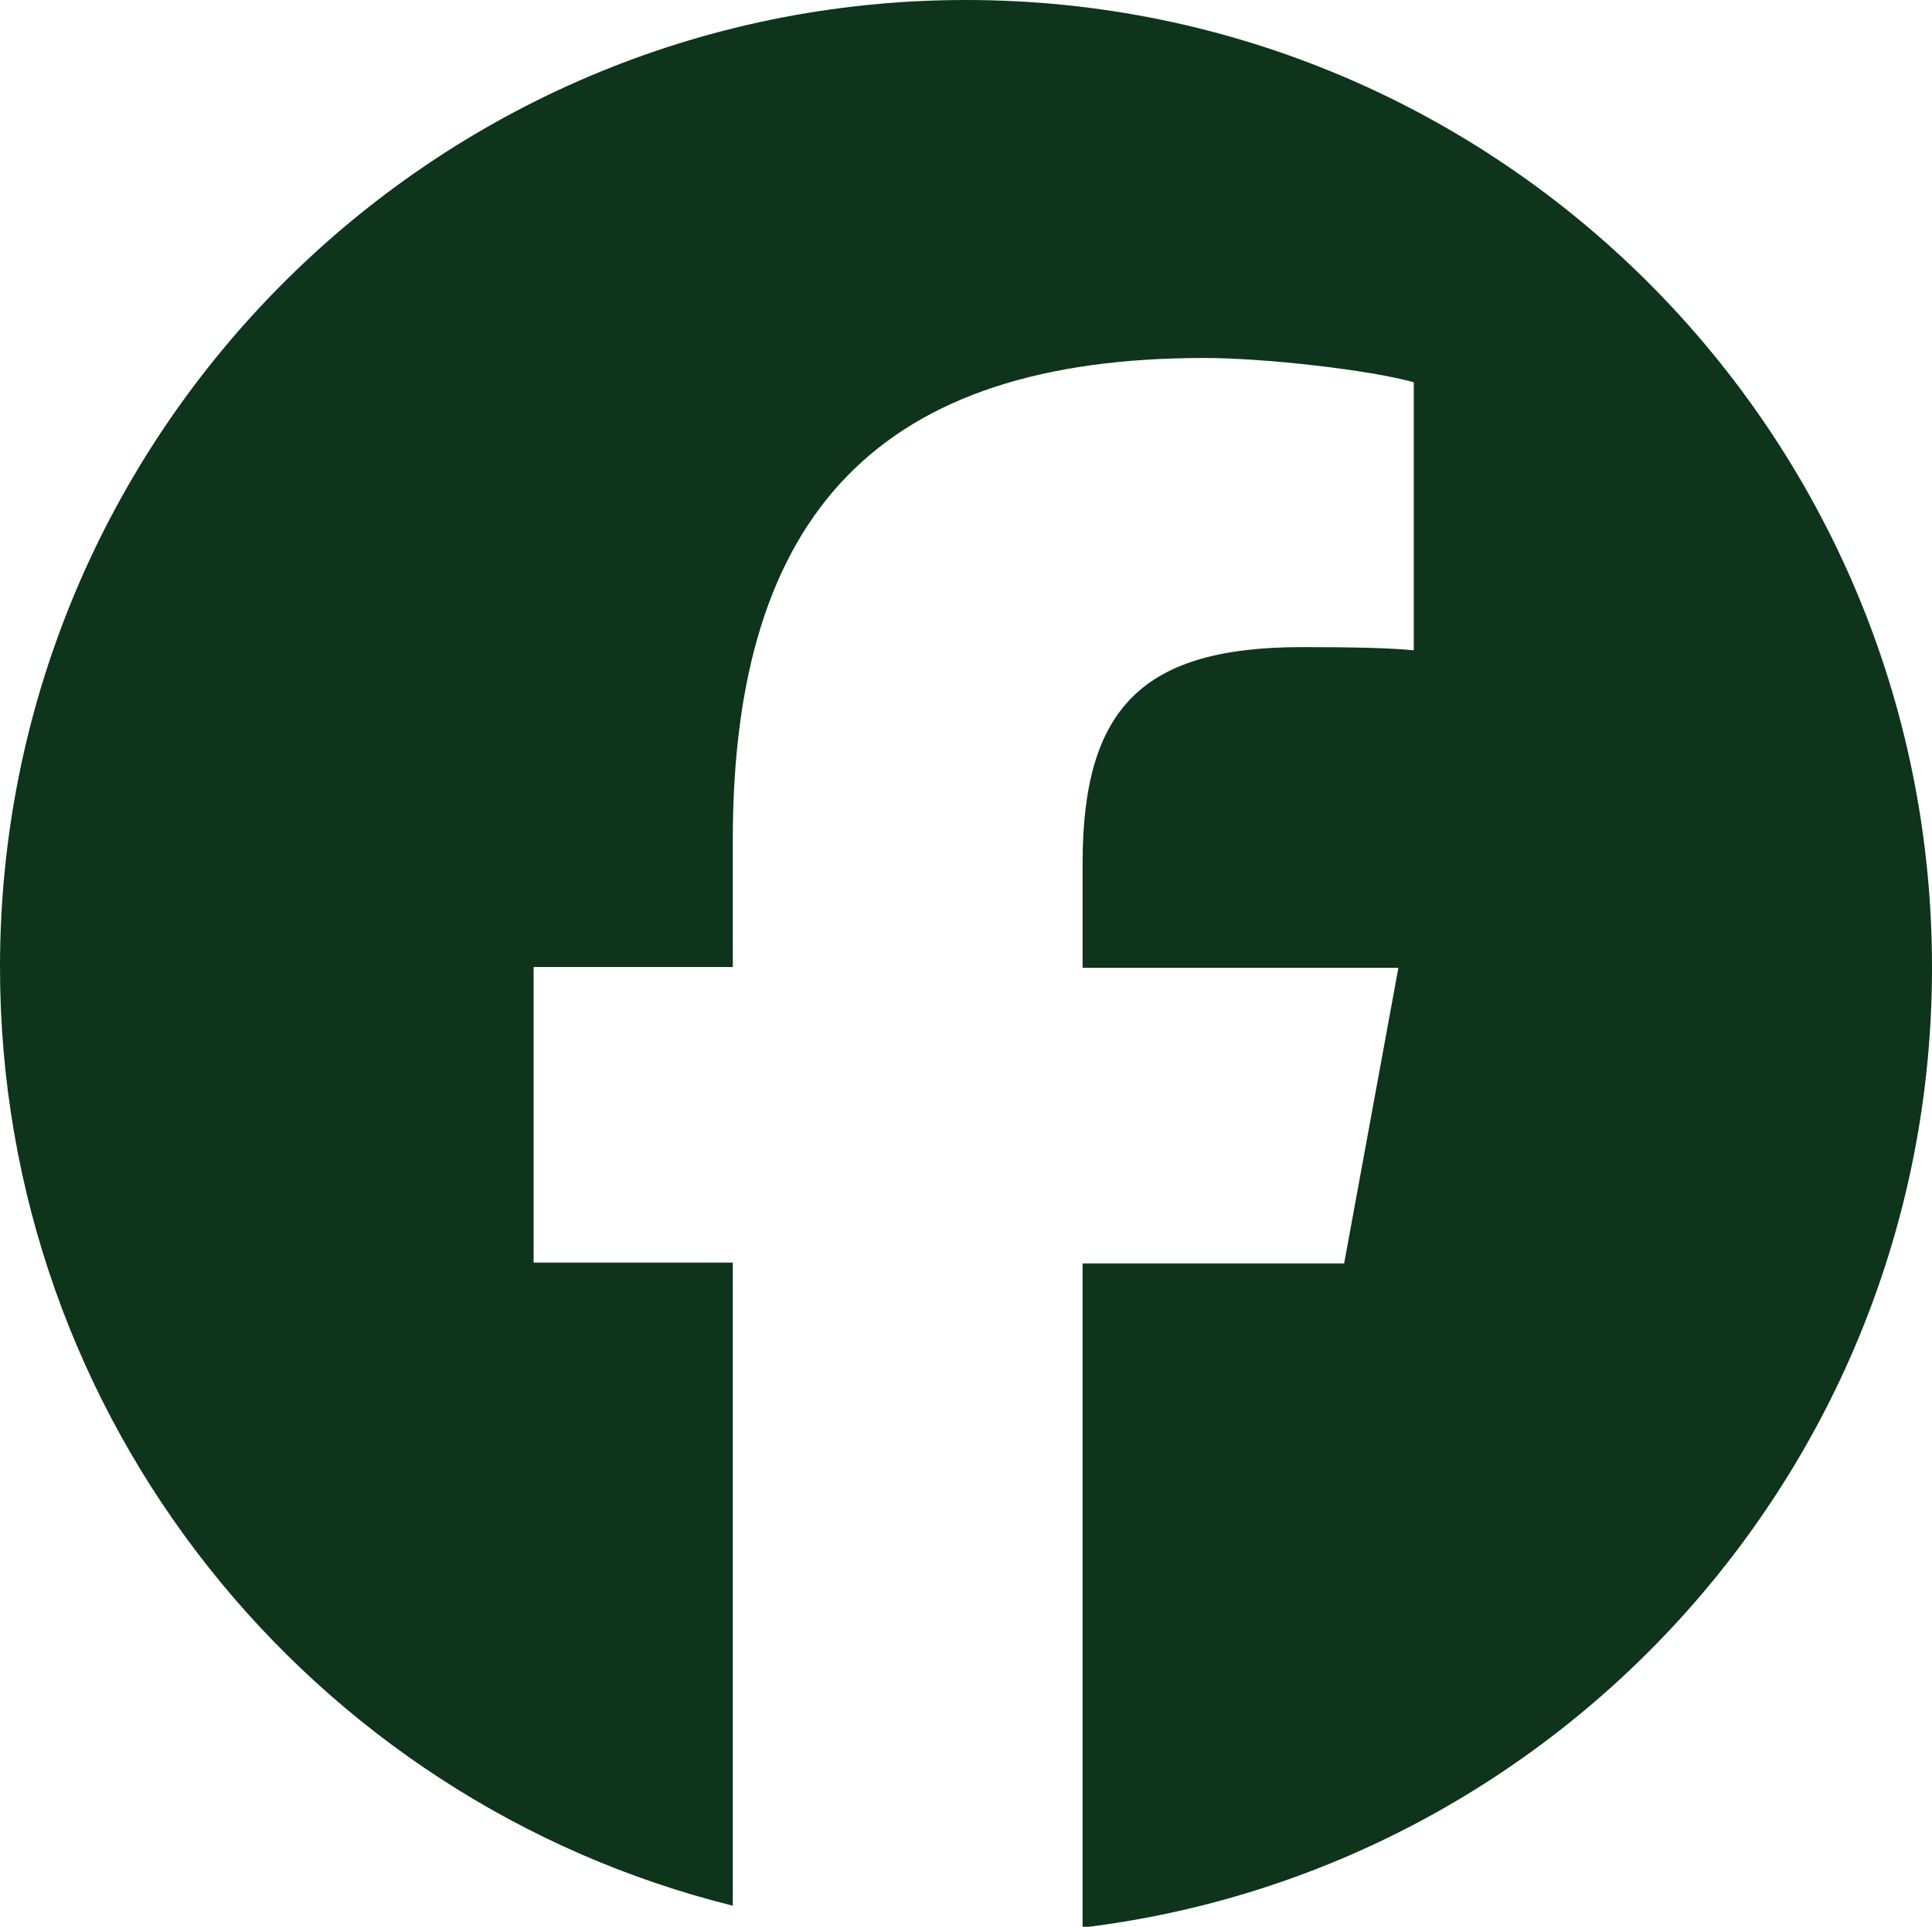 <?xml version="1.0" encoding="UTF-8"?>
<svg id="_レイヤー_2" data-name="レイヤー 2" xmlns="http://www.w3.org/2000/svg" viewBox="0 0 23.86 23.79">
  <defs>
    <style>
      .cls-1 {
        fill: #0E341B;
      }
    </style>
  </defs>
  <g id="_レイヤー_1-2" data-name="レイヤー 1">
    <g id="Logo">
      <path id="Initiator" class="cls-1" d="M23.86,11.94C23.86,5.35,18.52,0,11.93,0S0,5.35,0,11.94c0,5.6,3.85,10.3,9.05,11.59v-7.94h-2.46v-3.65h2.46v-1.57c0-4.06,1.84-5.95,5.82-5.95.76,0,2.06.15,2.59.3v3.31c-.28-.03-.77-.04-1.38-.04-1.96,0-2.71.74-2.71,2.67v1.29h3.9l-.67,3.65h-3.23v8.2c5.91-.71,10.49-5.75,10.49-11.85Z"/>
    </g>
  </g>
</svg>